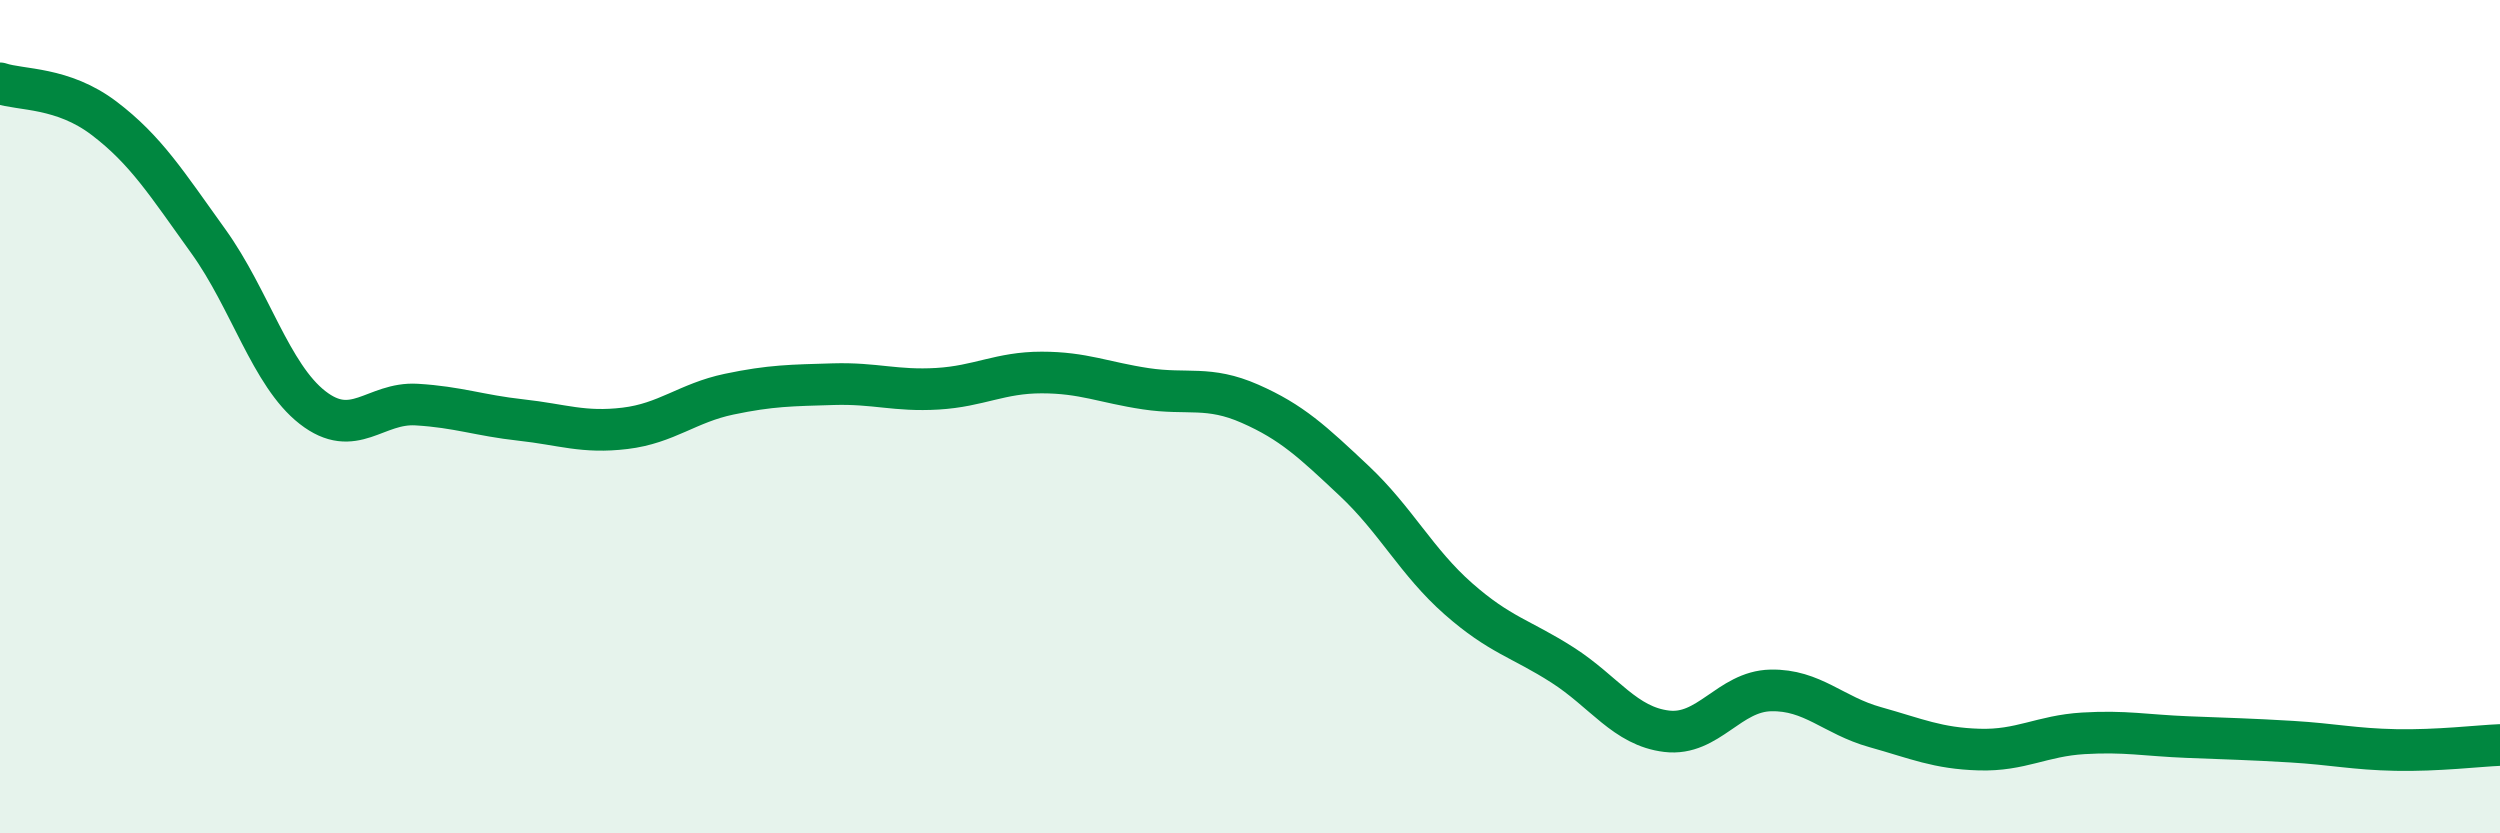 
    <svg width="60" height="20" viewBox="0 0 60 20" xmlns="http://www.w3.org/2000/svg">
      <path
        d="M 0,2 C 0.5,2.17 1.5,2.08 2.5,2.84 C 3.5,3.6 4,4.4 5,5.79 C 6,7.18 6.5,9 7.5,9.78 C 8.5,10.56 9,9.65 10,9.71 C 11,9.77 11.5,9.97 12.5,10.08 C 13.5,10.19 14,10.4 15,10.28 C 16,10.16 16.5,9.67 17.5,9.46 C 18.5,9.25 19,9.25 20,9.22 C 21,9.19 21.5,9.39 22.5,9.33 C 23.5,9.27 24,8.94 25,8.94 C 26,8.94 26.5,9.18 27.5,9.33 C 28.5,9.48 29,9.25 30,9.69 C 31,10.13 31.5,10.6 32.5,11.54 C 33.5,12.48 34,13.49 35,14.37 C 36,15.25 36.5,15.32 37.5,15.96 C 38.5,16.6 39,17.43 40,17.55 C 41,17.67 41.5,16.59 42.5,16.57 C 43.5,16.55 44,17.17 45,17.45 C 46,17.73 46.5,17.96 47.5,17.99 C 48.5,18.02 49,17.66 50,17.6 C 51,17.54 51.5,17.65 52.5,17.69 C 53.5,17.73 54,17.74 55,17.8 C 56,17.86 56.5,17.98 57.5,18 C 58.5,18.02 59.5,17.9 60,17.88L60 20L0 20Z"
        fill="#008740"
        opacity="0.1"
        stroke-linecap="round"
        stroke-linejoin="round"
      />
      <path
        d="M 0,2 C 0.5,2.17 1.5,2.08 2.5,2.84 C 3.5,3.6 4,4.4 5,5.79 C 6,7.18 6.5,9 7.5,9.78 C 8.5,10.56 9,9.65 10,9.71 C 11,9.77 11.5,9.97 12.5,10.08 C 13.5,10.19 14,10.4 15,10.28 C 16,10.16 16.5,9.67 17.5,9.46 C 18.5,9.25 19,9.25 20,9.22 C 21,9.19 21.5,9.39 22.5,9.33 C 23.5,9.27 24,8.94 25,8.94 C 26,8.94 26.5,9.18 27.5,9.33 C 28.5,9.48 29,9.25 30,9.69 C 31,10.13 31.5,10.6 32.5,11.54 C 33.5,12.48 34,13.49 35,14.37 C 36,15.25 36.5,15.32 37.5,15.96 C 38.5,16.6 39,17.43 40,17.55 C 41,17.67 41.5,16.59 42.5,16.57 C 43.5,16.55 44,17.17 45,17.45 C 46,17.73 46.5,17.96 47.5,17.99 C 48.5,18.02 49,17.66 50,17.6 C 51,17.54 51.5,17.65 52.5,17.69 C 53.5,17.73 54,17.74 55,17.8 C 56,17.86 56.5,17.98 57.5,18 C 58.5,18.02 59.5,17.9 60,17.88"
        stroke="#008740"
        stroke-width="1"
        fill="none"
        stroke-linecap="round"
        stroke-linejoin="round"
      />
    </svg>
  